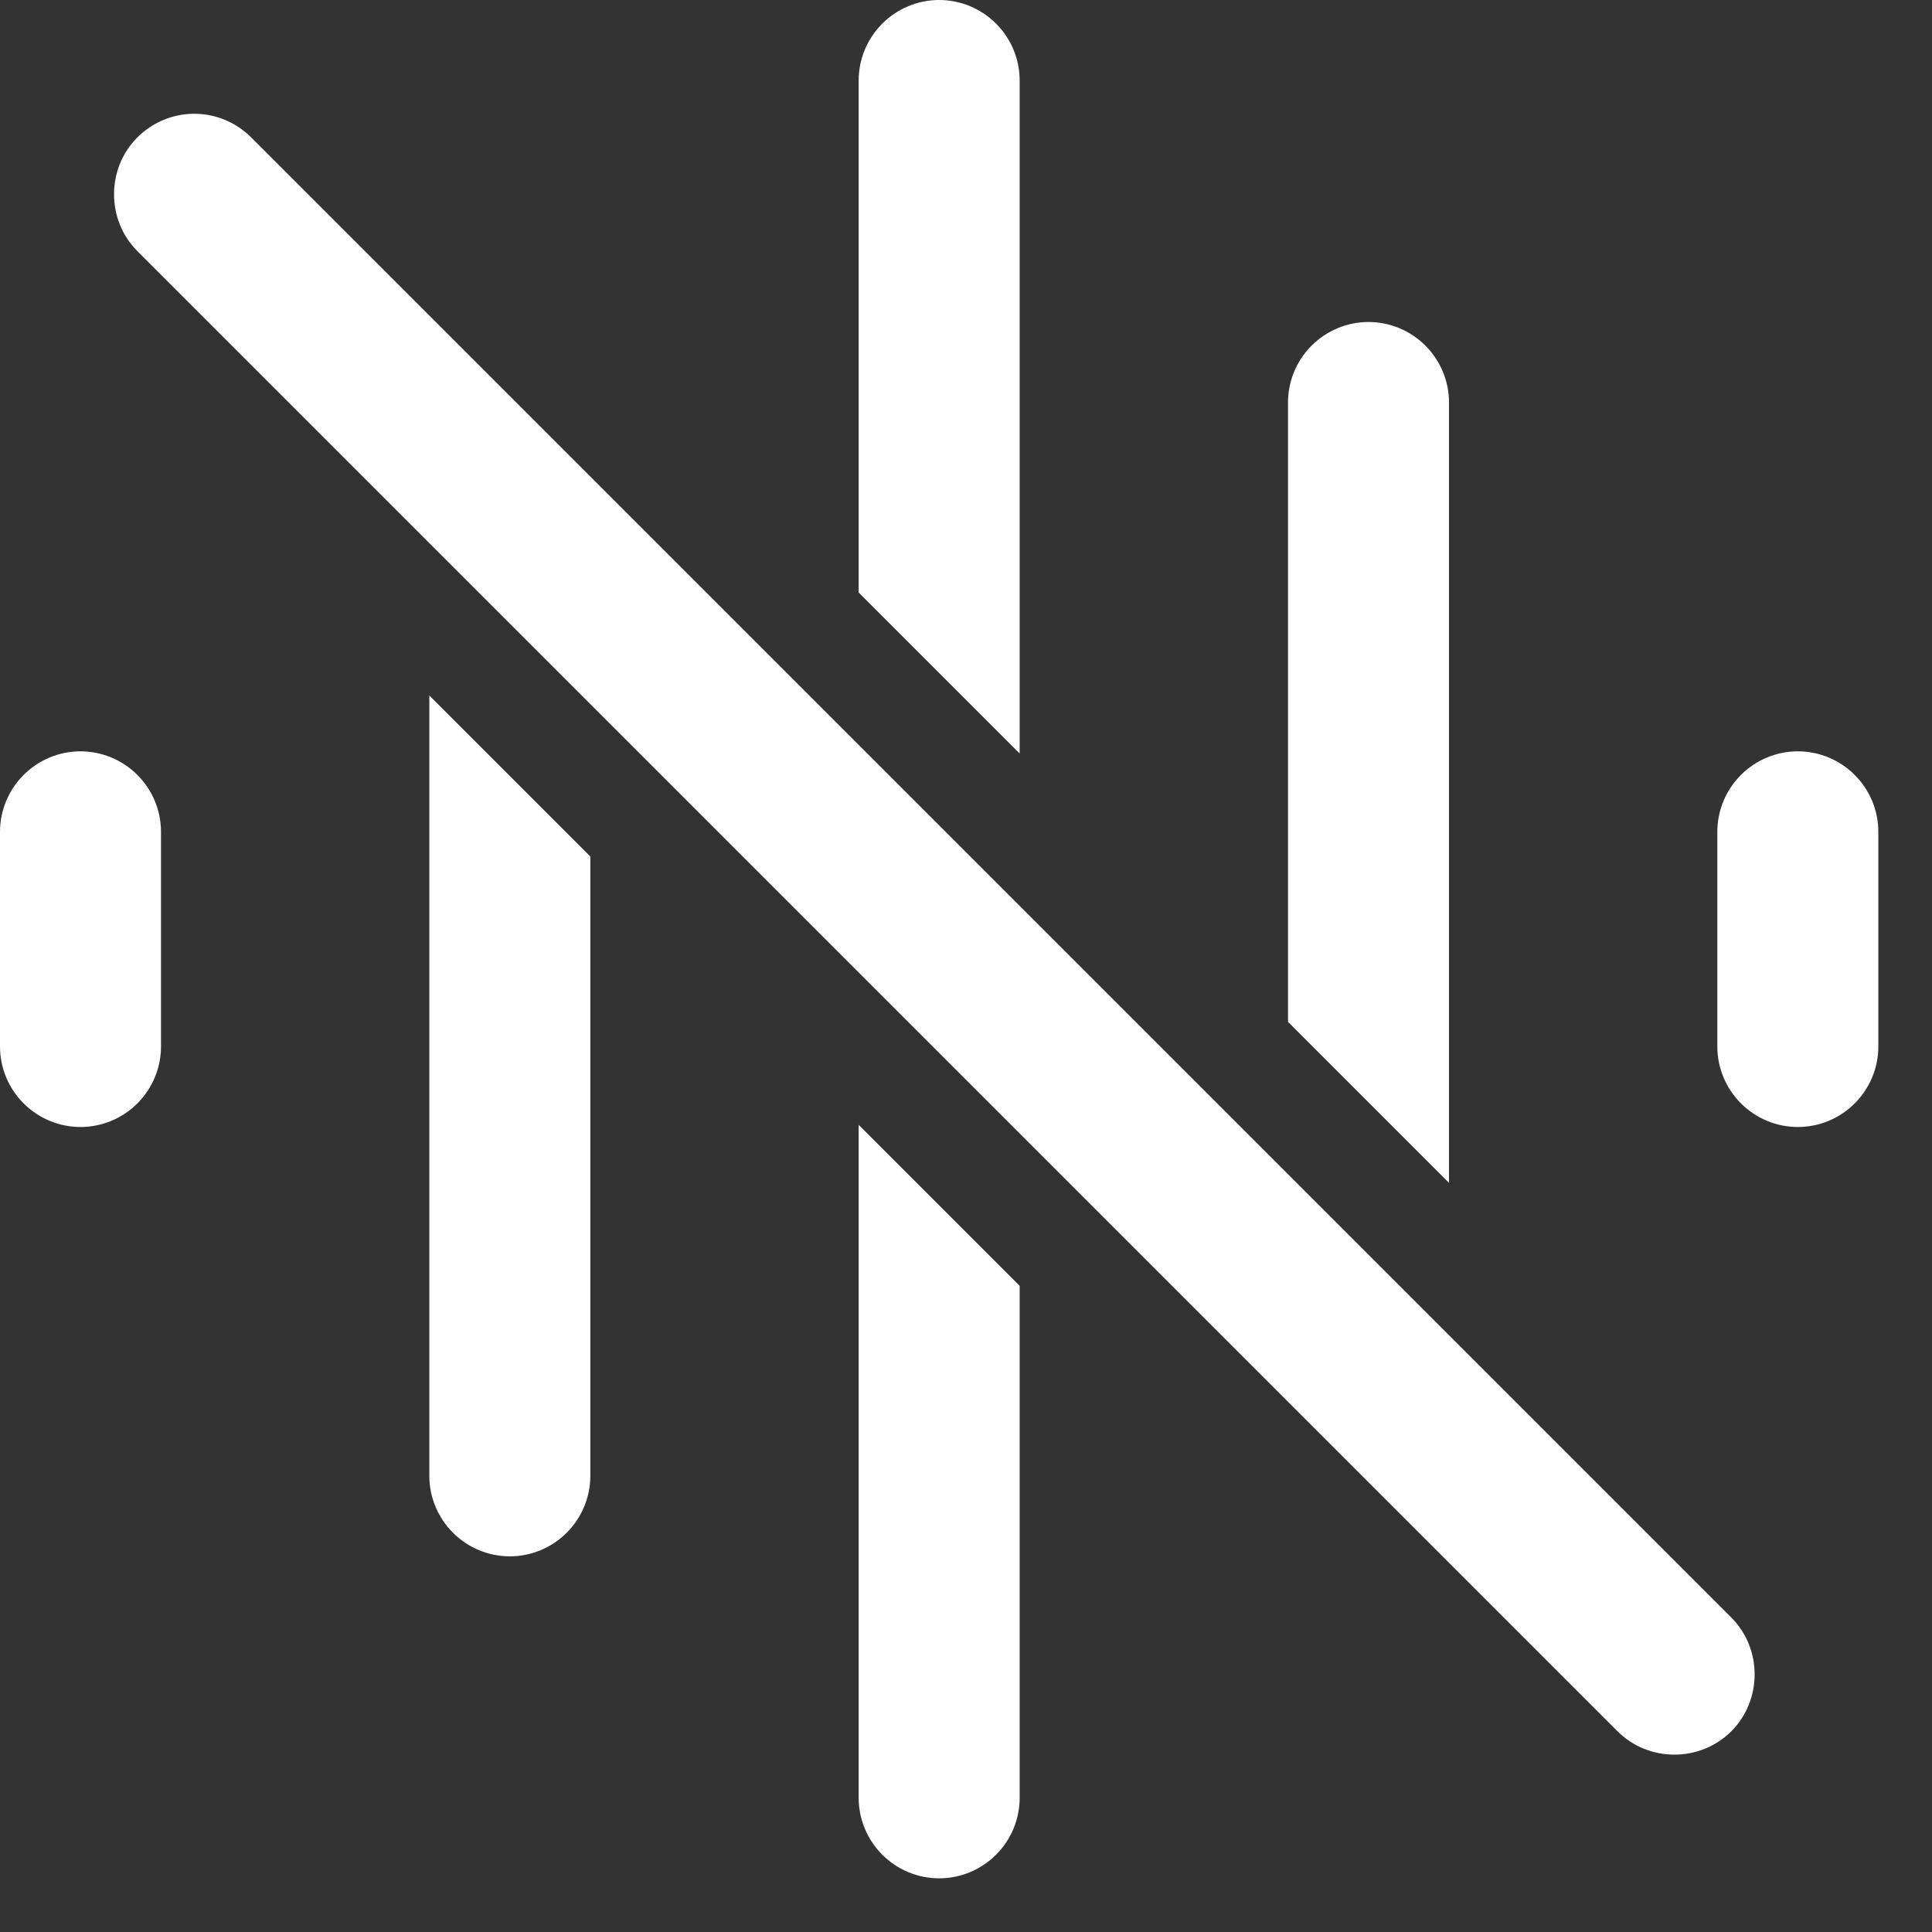<svg width="18" height="18" viewBox="0 0 18 18" fill="none" xmlns="http://www.w3.org/2000/svg">
<rect x="0" y="0" width="18" height="18" fill="#333333" stroke="none"/>
<g clip-path="url(#clip0_873_2895)">
<path d="M4 13.75C4 13.95 4.08 14.14 4.22 14.28C4.36 14.42 4.55 14.5 4.75 14.5C4.95 14.5 5.14 14.42 5.28 14.28C5.42 14.14 5.5 13.95 5.5 13.75V7.98L4 6.48V13.75Z" fill="white"/>
<path d="M9.5 0.75C9.5 0.55 9.42 0.36 9.28 0.22C9.14 0.08 8.95 0 8.75 0C8.55 0 8.36 0.08 8.22 0.22C8.08 0.36 8 0.55 8 0.75V5.52L9.5 7.02V0.75Z" fill="white"/>
<path d="M13.5 3.75C13.5 3.55 13.42 3.36 13.28 3.22C13.14 3.08 12.95 3 12.75 3C12.55 3 12.36 3.08 12.22 3.22C12.08 3.36 12 3.55 12 3.75V9.52L13.5 11.02V3.75Z" fill="white"/>
<path d="M0.75 7C0.55 7 0.36 7.08 0.22 7.22C0.08 7.36 0 7.55 0 7.75V9.75C0 9.95 0.08 10.14 0.22 10.28C0.36 10.42 0.55 10.5 0.75 10.5C0.95 10.5 1.14 10.42 1.28 10.28C1.42 10.14 1.5 9.95 1.5 9.75V7.75C1.5 7.55 1.42 7.36 1.28 7.22C1.14 7.08 0.95 7 0.75 7Z" fill="white"/>
<path d="M17.28 7.22C17.14 7.08 16.95 7 16.75 7C16.55 7 16.36 7.08 16.22 7.22C16.08 7.36 16 7.55 16 7.75V9.75C16 9.95 16.08 10.14 16.22 10.28C16.36 10.42 16.55 10.5 16.75 10.5C16.95 10.5 17.14 10.42 17.28 10.28C17.42 10.14 17.5 9.95 17.5 9.75V7.75C17.5 7.55 17.42 7.36 17.28 7.22Z" fill="white"/>
<path d="M8 16.75C8 16.95 8.08 17.14 8.22 17.28C8.36 17.42 8.55 17.5 8.75 17.5C8.95 17.5 9.14 17.42 9.28 17.28C9.42 17.14 9.5 16.95 9.5 16.75V11.98L8 10.48V16.75Z" fill="white"/>
<path d="M13.5 12.44L12 10.94L9.5 8.44L8 6.94L5.5 4.44L4.25 3.19L2.34 1.28C2.2 1.14 2.01 1.06 1.81 1.06C1.61 1.06 1.42 1.14 1.28 1.28C0.99 1.57 0.99 2.05 1.28 2.34L4 5.06L5.5 6.56L8 9.06L9.5 10.56L12 13.06L13.25 14.31L15.07 16.13C15.36 16.42 15.84 16.42 16.13 16.13C16.42 15.84 16.42 15.36 16.13 15.07L13.5 12.44Z" fill="white"/>
</g>
<defs>
<clipPath id="clip0_873_2895">
<rect width="17.5" height="17.5" fill="white"/>
</clipPath>
</defs>
</svg>
